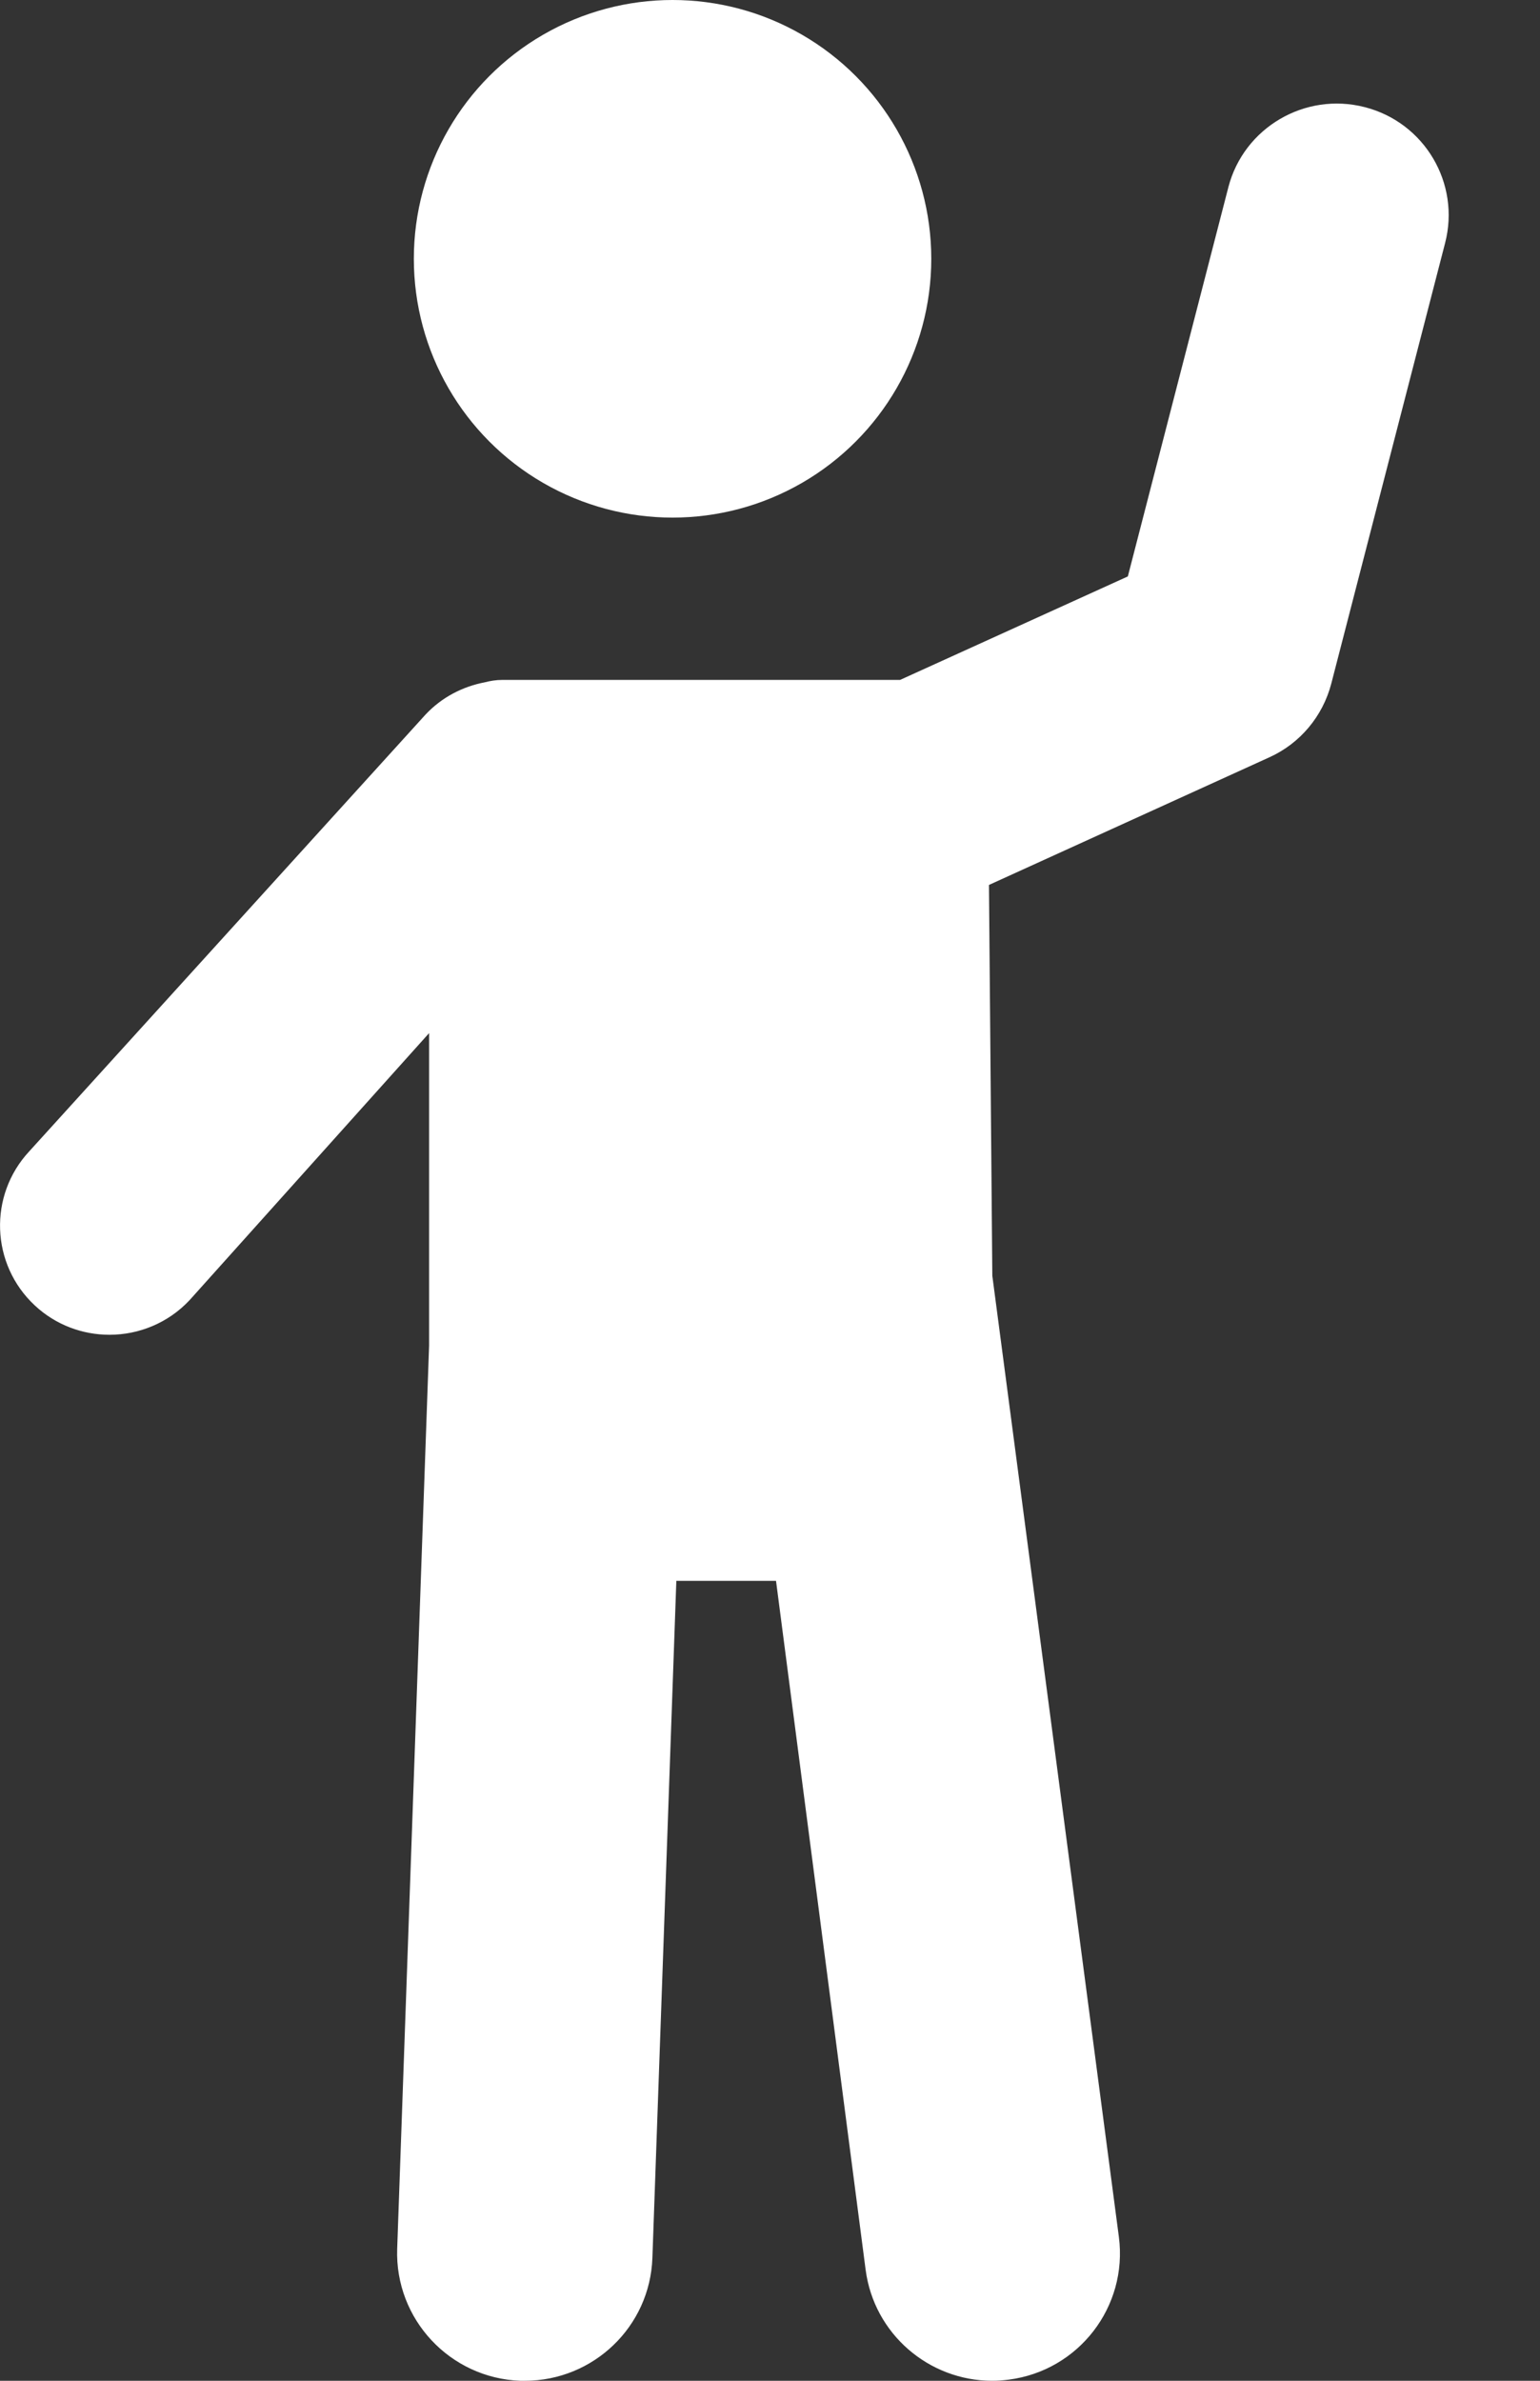 <?xml version="1.0" encoding="UTF-8"?>
<svg width="11px" height="17px" viewBox="0 0 11 17" version="1.1" xmlns="http://www.w3.org/2000/svg" xmlns:xlink="http://www.w3.org/1999/xlink">
    <rect x="0" y="0" width="11" height="17" fill="#333333" stroke="none"/>
    <!-- Generator: sketchtool 49.3 (51167) - http://www.bohemiancoding.com/sketch -->
    <title>F89464E2-BFF3-4EAA-B755-B3C9C0009F65</title>
    <desc>Created with sketchtool.</desc>
    <defs></defs>
    <g id="Symbols" stroke="none" stroke-width="1" fill="none" fill-rule="evenodd">
        <g id="TICKETBOX---ÇOKLU" transform="translate(-759, -24)" fill="#FFFFFF" fill-rule="nonzero">
            <g id="Group" transform="translate(748, 20)">
                <g id="cocuk" transform="translate(11, 4)">
                    <circle id="Oval" cx="4.804" cy="1.848" r="1.848"></circle>
                    <path d="M0.21,8.22 C-0.084,8.535 -0.067,9.028 0.249,9.322 C0.399,9.462 0.591,9.531 0.782,9.531 C0.991,9.531 1.2,9.448 1.354,9.284 L3.065,7.377 L3.065,9.608 L2.837,16.058 C2.82,16.56 3.214,16.982 3.717,17 C3.728,17 3.739,17 3.749,17 C4.238,17 4.643,16.614 4.66,16.122 L4.831,11.288 L5.543,11.288 L6.183,16.207 C6.243,16.666 6.635,17 7.087,17 C7.126,17 7.165,16.997 7.205,16.992 C7.705,16.928 8.057,16.471 7.992,15.973 L7.088,9.11 L7.064,6.319 L9.066,5.408 C9.286,5.309 9.448,5.115 9.509,4.882 L10.322,1.736 C10.433,1.309 10.175,0.874 9.748,0.765 C9.322,0.655 8.884,0.911 8.774,1.337 L8.056,4.116 L6.429,4.855 L3.586,4.855 C3.543,4.855 3.502,4.862 3.463,4.872 C3.306,4.902 3.156,4.978 3.039,5.103 L0.21,8.22 Z" id="Shape"></path>
                </g>
            </g>
        </g>
    </g>
</svg>